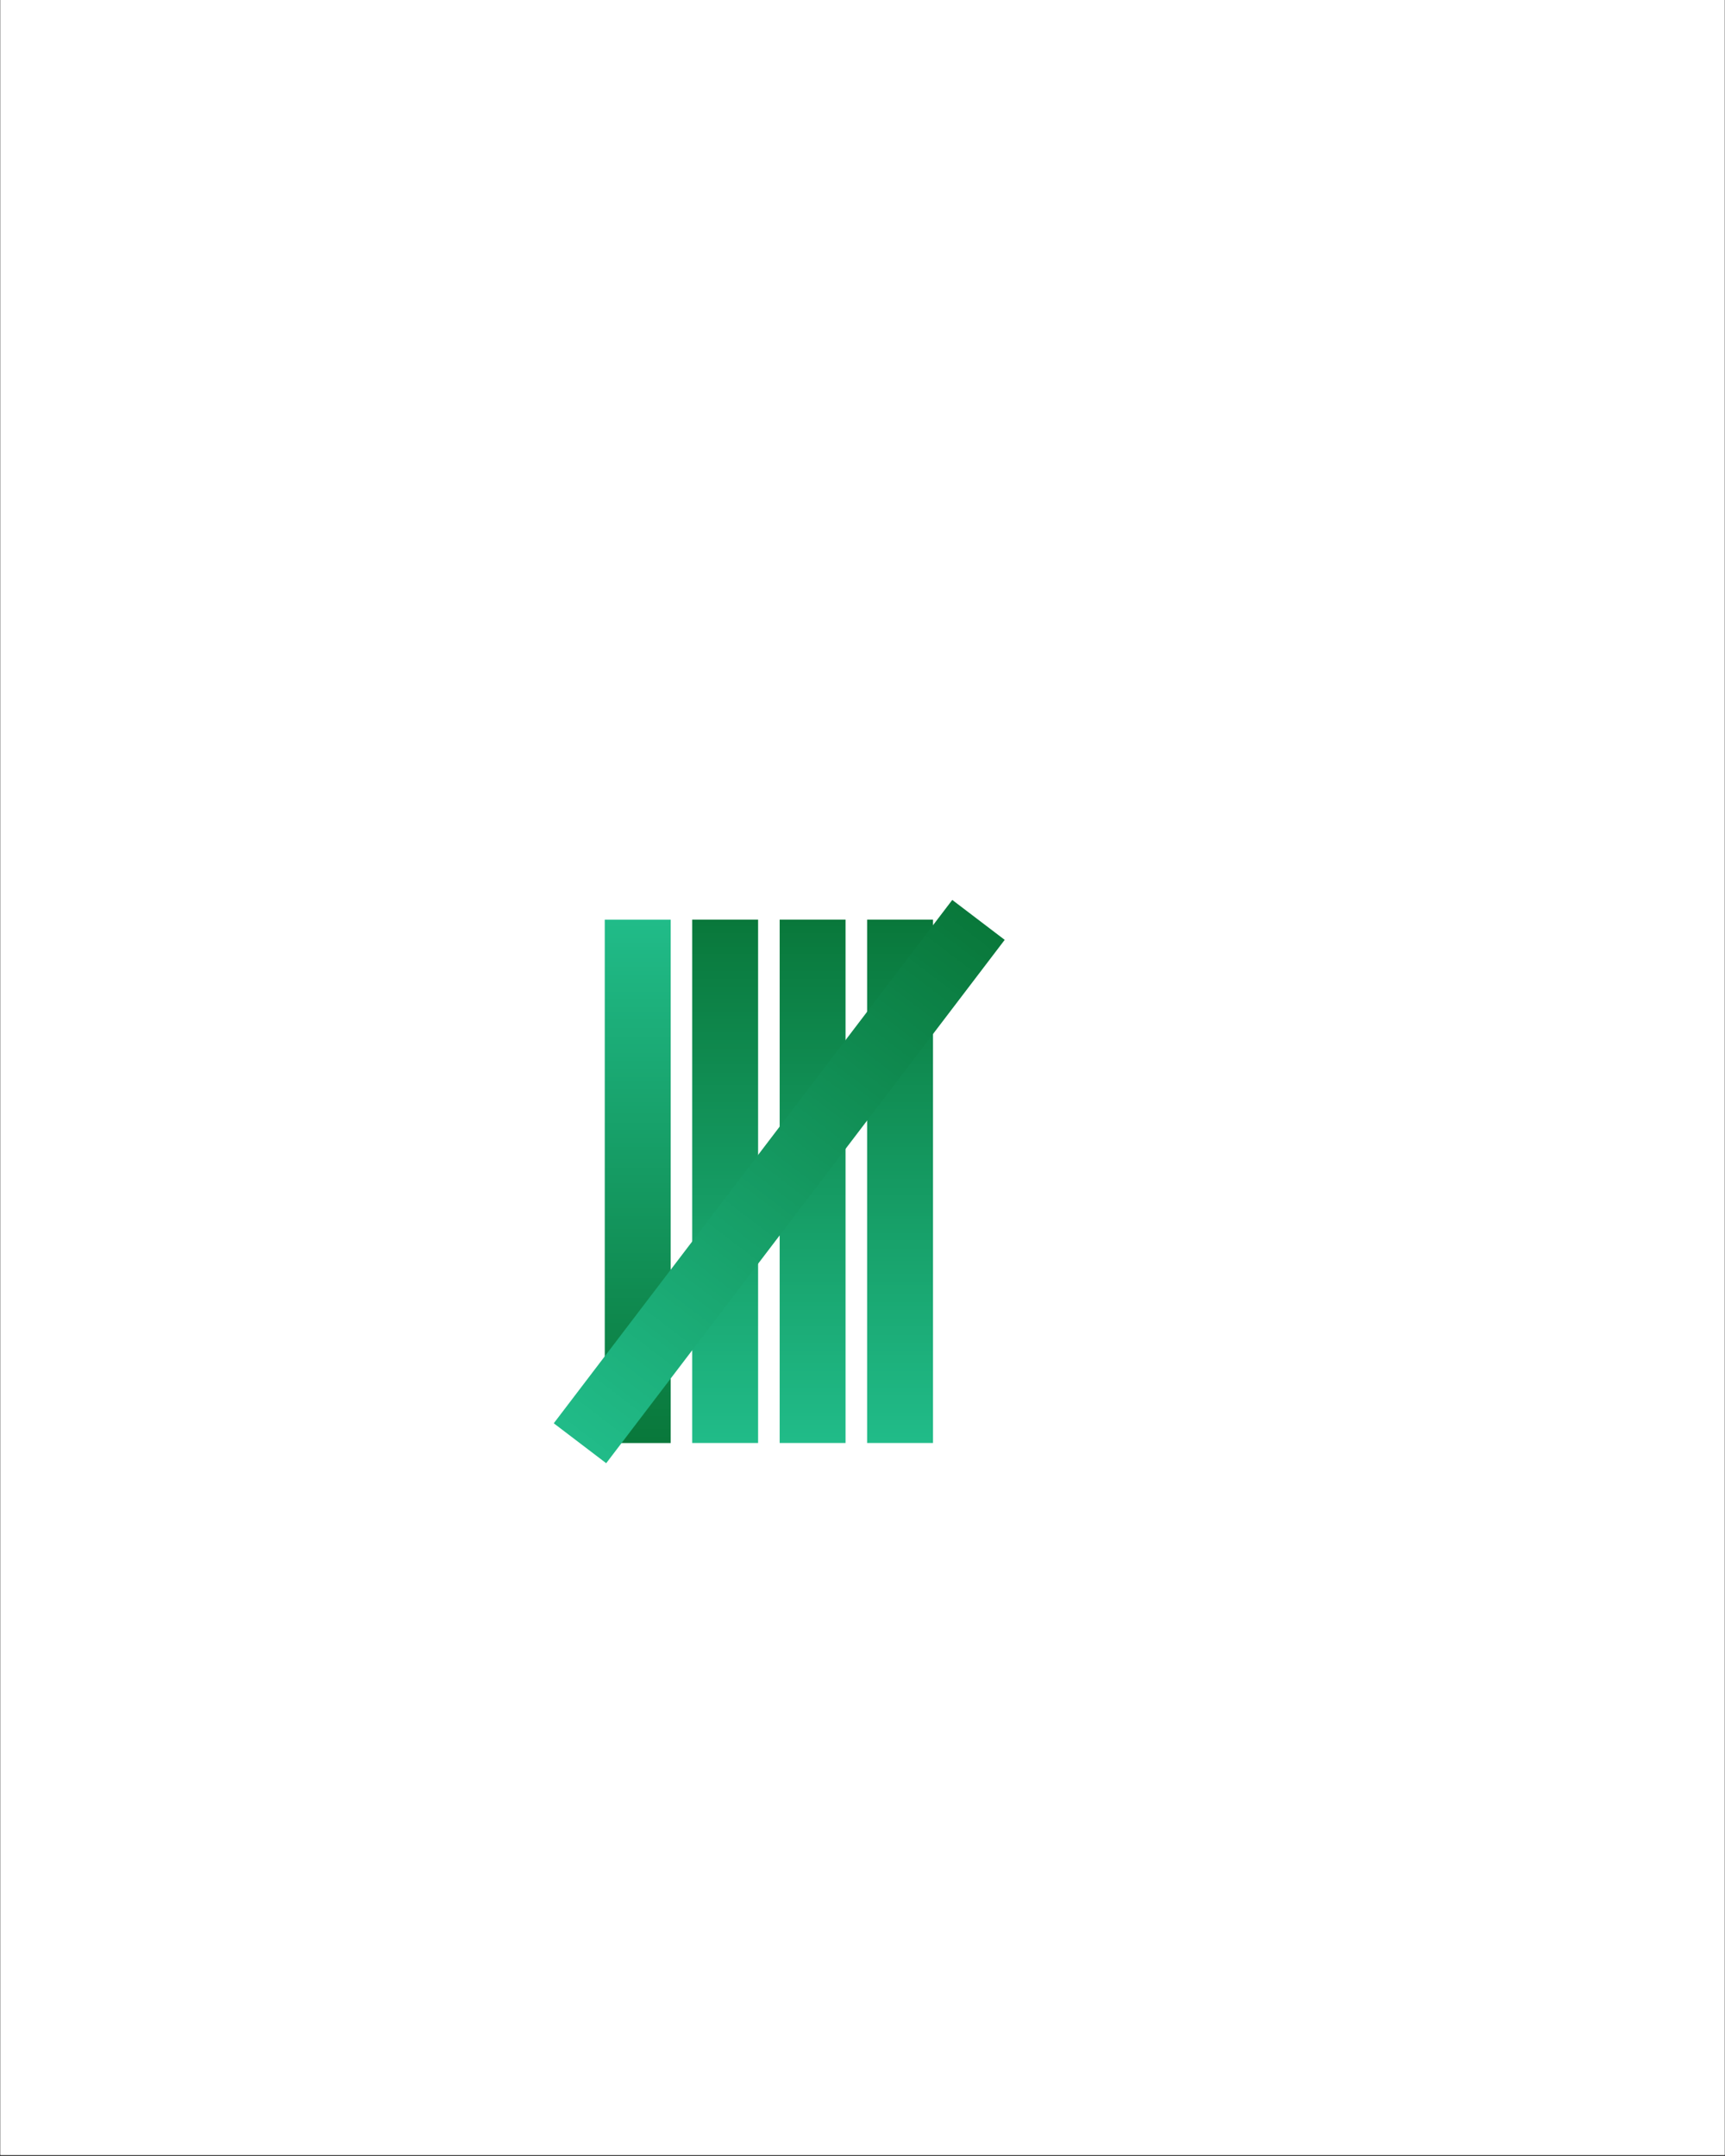 <svg xmlns="http://www.w3.org/2000/svg" xmlns:xlink="http://www.w3.org/1999/xlink" width="1080" zoomAndPan="magnify" viewBox="0 0 810 1012.5" height="1350" preserveAspectRatio="xMidYMid meet" version="1.2"><rect x="0" y="0" width="810" height="1012.5" fill="#333333" stroke="none"/><defs><clipPath id="b3d484aead"><path d="M 0.199 0 L 809.801 0 L 809.801 1012 L 0.199 1012 Z M 0.199 0"></path></clipPath><linearGradient x1="0" gradientTransform="matrix(1,0,0,1,-0,0)" y1="13" x2="206.526" gradientUnits="userSpaceOnUse" y2="13" id="f05cc339e7"><stop style="stop-color:#09783b;stop-opacity:1;" offset="0"></stop><stop style="stop-color:#09783b;stop-opacity:1;" offset="0.008"></stop><stop style="stop-color:#09793c;stop-opacity:1;" offset="0.016"></stop><stop style="stop-color:#09793c;stop-opacity:1;" offset="0.023"></stop><stop style="stop-color:#0a7a3d;stop-opacity:1;" offset="0.031"></stop><stop style="stop-color:#0a7a3e;stop-opacity:1;" offset="0.039"></stop><stop style="stop-color:#0a7b3e;stop-opacity:1;" offset="0.047"></stop><stop style="stop-color:#0a7c3f;stop-opacity:1;" offset="0.055"></stop><stop style="stop-color:#0a7c3f;stop-opacity:1;" offset="0.062"></stop><stop style="stop-color:#0b7d40;stop-opacity:1;" offset="0.07"></stop><stop style="stop-color:#0b7d41;stop-opacity:1;" offset="0.078"></stop><stop style="stop-color:#0b7e41;stop-opacity:1;" offset="0.086"></stop><stop style="stop-color:#0b7e42;stop-opacity:1;" offset="0.094"></stop><stop style="stop-color:#0b7f43;stop-opacity:1;" offset="0.102"></stop><stop style="stop-color:#0b7f43;stop-opacity:1;" offset="0.109"></stop><stop style="stop-color:#0c8044;stop-opacity:1;" offset="0.117"></stop><stop style="stop-color:#0c8044;stop-opacity:1;" offset="0.125"></stop><stop style="stop-color:#0c8145;stop-opacity:1;" offset="0.133"></stop><stop style="stop-color:#0c8146;stop-opacity:1;" offset="0.141"></stop><stop style="stop-color:#0c8246;stop-opacity:1;" offset="0.148"></stop><stop style="stop-color:#0d8247;stop-opacity:1;" offset="0.156"></stop><stop style="stop-color:#0d8347;stop-opacity:1;" offset="0.164"></stop><stop style="stop-color:#0d8348;stop-opacity:1;" offset="0.172"></stop><stop style="stop-color:#0d8449;stop-opacity:1;" offset="0.18"></stop><stop style="stop-color:#0d8549;stop-opacity:1;" offset="0.188"></stop><stop style="stop-color:#0e854a;stop-opacity:1;" offset="0.195"></stop><stop style="stop-color:#0e864a;stop-opacity:1;" offset="0.203"></stop><stop style="stop-color:#0e864b;stop-opacity:1;" offset="0.211"></stop><stop style="stop-color:#0e874c;stop-opacity:1;" offset="0.219"></stop><stop style="stop-color:#0e874c;stop-opacity:1;" offset="0.227"></stop><stop style="stop-color:#0e884d;stop-opacity:1;" offset="0.234"></stop><stop style="stop-color:#0f884d;stop-opacity:1;" offset="0.242"></stop><stop style="stop-color:#0f894e;stop-opacity:1;" offset="0.25"></stop><stop style="stop-color:#0f894f;stop-opacity:1;" offset="0.258"></stop><stop style="stop-color:#0f8a4f;stop-opacity:1;" offset="0.266"></stop><stop style="stop-color:#0f8a50;stop-opacity:1;" offset="0.273"></stop><stop style="stop-color:#108b51;stop-opacity:1;" offset="0.281"></stop><stop style="stop-color:#108b51;stop-opacity:1;" offset="0.289"></stop><stop style="stop-color:#108c52;stop-opacity:1;" offset="0.297"></stop><stop style="stop-color:#108d52;stop-opacity:1;" offset="0.305"></stop><stop style="stop-color:#108d53;stop-opacity:1;" offset="0.312"></stop><stop style="stop-color:#118e54;stop-opacity:1;" offset="0.32"></stop><stop style="stop-color:#118e54;stop-opacity:1;" offset="0.328"></stop><stop style="stop-color:#118f55;stop-opacity:1;" offset="0.336"></stop><stop style="stop-color:#118f55;stop-opacity:1;" offset="0.344"></stop><stop style="stop-color:#119056;stop-opacity:1;" offset="0.352"></stop><stop style="stop-color:#119057;stop-opacity:1;" offset="0.359"></stop><stop style="stop-color:#129157;stop-opacity:1;" offset="0.367"></stop><stop style="stop-color:#129158;stop-opacity:1;" offset="0.375"></stop><stop style="stop-color:#129258;stop-opacity:1;" offset="0.383"></stop><stop style="stop-color:#129259;stop-opacity:1;" offset="0.391"></stop><stop style="stop-color:#12935a;stop-opacity:1;" offset="0.398"></stop><stop style="stop-color:#13935a;stop-opacity:1;" offset="0.406"></stop><stop style="stop-color:#13945b;stop-opacity:1;" offset="0.414"></stop><stop style="stop-color:#13945c;stop-opacity:1;" offset="0.422"></stop><stop style="stop-color:#13955c;stop-opacity:1;" offset="0.43"></stop><stop style="stop-color:#13965d;stop-opacity:1;" offset="0.438"></stop><stop style="stop-color:#14965d;stop-opacity:1;" offset="0.445"></stop><stop style="stop-color:#14975e;stop-opacity:1;" offset="0.453"></stop><stop style="stop-color:#14975f;stop-opacity:1;" offset="0.461"></stop><stop style="stop-color:#14985f;stop-opacity:1;" offset="0.469"></stop><stop style="stop-color:#149860;stop-opacity:1;" offset="0.477"></stop><stop style="stop-color:#149960;stop-opacity:1;" offset="0.484"></stop><stop style="stop-color:#159961;stop-opacity:1;" offset="0.492"></stop><stop style="stop-color:#159a62;stop-opacity:1;" offset="0.5"></stop><stop style="stop-color:#159a62;stop-opacity:1;" offset="0.508"></stop><stop style="stop-color:#159b63;stop-opacity:1;" offset="0.516"></stop><stop style="stop-color:#159b63;stop-opacity:1;" offset="0.523"></stop><stop style="stop-color:#169c64;stop-opacity:1;" offset="0.531"></stop><stop style="stop-color:#169c65;stop-opacity:1;" offset="0.539"></stop><stop style="stop-color:#169d65;stop-opacity:1;" offset="0.547"></stop><stop style="stop-color:#169d66;stop-opacity:1;" offset="0.555"></stop><stop style="stop-color:#169e66;stop-opacity:1;" offset="0.562"></stop><stop style="stop-color:#169f67;stop-opacity:1;" offset="0.57"></stop><stop style="stop-color:#179f68;stop-opacity:1;" offset="0.578"></stop><stop style="stop-color:#17a068;stop-opacity:1;" offset="0.586"></stop><stop style="stop-color:#17a069;stop-opacity:1;" offset="0.594"></stop><stop style="stop-color:#17a16a;stop-opacity:1;" offset="0.602"></stop><stop style="stop-color:#17a16a;stop-opacity:1;" offset="0.609"></stop><stop style="stop-color:#18a26b;stop-opacity:1;" offset="0.617"></stop><stop style="stop-color:#18a26b;stop-opacity:1;" offset="0.625"></stop><stop style="stop-color:#18a36c;stop-opacity:1;" offset="0.633"></stop><stop style="stop-color:#18a36d;stop-opacity:1;" offset="0.641"></stop><stop style="stop-color:#18a46d;stop-opacity:1;" offset="0.648"></stop><stop style="stop-color:#19a46e;stop-opacity:1;" offset="0.656"></stop><stop style="stop-color:#19a56e;stop-opacity:1;" offset="0.664"></stop><stop style="stop-color:#19a56f;stop-opacity:1;" offset="0.672"></stop><stop style="stop-color:#19a670;stop-opacity:1;" offset="0.68"></stop><stop style="stop-color:#19a670;stop-opacity:1;" offset="0.688"></stop><stop style="stop-color:#19a771;stop-opacity:1;" offset="0.695"></stop><stop style="stop-color:#1aa871;stop-opacity:1;" offset="0.703"></stop><stop style="stop-color:#1aa872;stop-opacity:1;" offset="0.711"></stop><stop style="stop-color:#1aa973;stop-opacity:1;" offset="0.719"></stop><stop style="stop-color:#1aa973;stop-opacity:1;" offset="0.727"></stop><stop style="stop-color:#1aaa74;stop-opacity:1;" offset="0.734"></stop><stop style="stop-color:#1baa75;stop-opacity:1;" offset="0.742"></stop><stop style="stop-color:#1bab75;stop-opacity:1;" offset="0.75"></stop><stop style="stop-color:#1bab76;stop-opacity:1;" offset="0.758"></stop><stop style="stop-color:#1bac76;stop-opacity:1;" offset="0.766"></stop><stop style="stop-color:#1bac77;stop-opacity:1;" offset="0.773"></stop><stop style="stop-color:#1cad78;stop-opacity:1;" offset="0.781"></stop><stop style="stop-color:#1cad78;stop-opacity:1;" offset="0.789"></stop><stop style="stop-color:#1cae79;stop-opacity:1;" offset="0.797"></stop><stop style="stop-color:#1cae79;stop-opacity:1;" offset="0.805"></stop><stop style="stop-color:#1caf7a;stop-opacity:1;" offset="0.812"></stop><stop style="stop-color:#1caf7b;stop-opacity:1;" offset="0.82"></stop><stop style="stop-color:#1db07b;stop-opacity:1;" offset="0.828"></stop><stop style="stop-color:#1db17c;stop-opacity:1;" offset="0.836"></stop><stop style="stop-color:#1db17c;stop-opacity:1;" offset="0.844"></stop><stop style="stop-color:#1db27d;stop-opacity:1;" offset="0.852"></stop><stop style="stop-color:#1db27e;stop-opacity:1;" offset="0.859"></stop><stop style="stop-color:#1eb37e;stop-opacity:1;" offset="0.867"></stop><stop style="stop-color:#1eb37f;stop-opacity:1;" offset="0.875"></stop><stop style="stop-color:#1eb47f;stop-opacity:1;" offset="0.883"></stop><stop style="stop-color:#1eb480;stop-opacity:1;" offset="0.891"></stop><stop style="stop-color:#1eb581;stop-opacity:1;" offset="0.898"></stop><stop style="stop-color:#1fb581;stop-opacity:1;" offset="0.906"></stop><stop style="stop-color:#1fb682;stop-opacity:1;" offset="0.914"></stop><stop style="stop-color:#1fb683;stop-opacity:1;" offset="0.922"></stop><stop style="stop-color:#1fb783;stop-opacity:1;" offset="0.93"></stop><stop style="stop-color:#1fb784;stop-opacity:1;" offset="0.938"></stop><stop style="stop-color:#1fb884;stop-opacity:1;" offset="0.945"></stop><stop style="stop-color:#20b885;stop-opacity:1;" offset="0.953"></stop><stop style="stop-color:#20b986;stop-opacity:1;" offset="0.961"></stop><stop style="stop-color:#20ba86;stop-opacity:1;" offset="0.969"></stop><stop style="stop-color:#20ba87;stop-opacity:1;" offset="0.977"></stop><stop style="stop-color:#20bb87;stop-opacity:1;" offset="0.984"></stop><stop style="stop-color:#21bb88;stop-opacity:1;" offset="0.992"></stop><stop style="stop-color:#21bc89;stop-opacity:1;" offset="1"></stop></linearGradient><linearGradient x1="-0" gradientTransform="matrix(1,0,0,1,0,-0)" y1="13" x2="206.526" gradientUnits="userSpaceOnUse" y2="13" id="518129ec31"><stop style="stop-color:#09783b;stop-opacity:1;" offset="0"></stop><stop style="stop-color:#09783b;stop-opacity:1;" offset="0.008"></stop><stop style="stop-color:#09793c;stop-opacity:1;" offset="0.016"></stop><stop style="stop-color:#09793c;stop-opacity:1;" offset="0.023"></stop><stop style="stop-color:#0a7a3d;stop-opacity:1;" offset="0.031"></stop><stop style="stop-color:#0a7a3e;stop-opacity:1;" offset="0.039"></stop><stop style="stop-color:#0a7b3e;stop-opacity:1;" offset="0.047"></stop><stop style="stop-color:#0a7c3f;stop-opacity:1;" offset="0.055"></stop><stop style="stop-color:#0a7c3f;stop-opacity:1;" offset="0.062"></stop><stop style="stop-color:#0b7d40;stop-opacity:1;" offset="0.07"></stop><stop style="stop-color:#0b7d41;stop-opacity:1;" offset="0.078"></stop><stop style="stop-color:#0b7e41;stop-opacity:1;" offset="0.086"></stop><stop style="stop-color:#0b7e42;stop-opacity:1;" offset="0.094"></stop><stop style="stop-color:#0b7f43;stop-opacity:1;" offset="0.102"></stop><stop style="stop-color:#0b7f43;stop-opacity:1;" offset="0.109"></stop><stop style="stop-color:#0c8044;stop-opacity:1;" offset="0.117"></stop><stop style="stop-color:#0c8044;stop-opacity:1;" offset="0.125"></stop><stop style="stop-color:#0c8145;stop-opacity:1;" offset="0.133"></stop><stop style="stop-color:#0c8146;stop-opacity:1;" offset="0.141"></stop><stop style="stop-color:#0c8246;stop-opacity:1;" offset="0.148"></stop><stop style="stop-color:#0d8247;stop-opacity:1;" offset="0.156"></stop><stop style="stop-color:#0d8347;stop-opacity:1;" offset="0.164"></stop><stop style="stop-color:#0d8348;stop-opacity:1;" offset="0.172"></stop><stop style="stop-color:#0d8449;stop-opacity:1;" offset="0.18"></stop><stop style="stop-color:#0d8549;stop-opacity:1;" offset="0.188"></stop><stop style="stop-color:#0e854a;stop-opacity:1;" offset="0.195"></stop><stop style="stop-color:#0e864a;stop-opacity:1;" offset="0.203"></stop><stop style="stop-color:#0e864b;stop-opacity:1;" offset="0.211"></stop><stop style="stop-color:#0e874c;stop-opacity:1;" offset="0.219"></stop><stop style="stop-color:#0e874c;stop-opacity:1;" offset="0.227"></stop><stop style="stop-color:#0e884d;stop-opacity:1;" offset="0.234"></stop><stop style="stop-color:#0f884d;stop-opacity:1;" offset="0.242"></stop><stop style="stop-color:#0f894e;stop-opacity:1;" offset="0.25"></stop><stop style="stop-color:#0f894f;stop-opacity:1;" offset="0.258"></stop><stop style="stop-color:#0f8a4f;stop-opacity:1;" offset="0.266"></stop><stop style="stop-color:#0f8a50;stop-opacity:1;" offset="0.273"></stop><stop style="stop-color:#108b51;stop-opacity:1;" offset="0.281"></stop><stop style="stop-color:#108b51;stop-opacity:1;" offset="0.289"></stop><stop style="stop-color:#108c52;stop-opacity:1;" offset="0.297"></stop><stop style="stop-color:#108d52;stop-opacity:1;" offset="0.305"></stop><stop style="stop-color:#108d53;stop-opacity:1;" offset="0.312"></stop><stop style="stop-color:#118e54;stop-opacity:1;" offset="0.32"></stop><stop style="stop-color:#118e54;stop-opacity:1;" offset="0.328"></stop><stop style="stop-color:#118f55;stop-opacity:1;" offset="0.336"></stop><stop style="stop-color:#118f55;stop-opacity:1;" offset="0.344"></stop><stop style="stop-color:#119056;stop-opacity:1;" offset="0.352"></stop><stop style="stop-color:#119057;stop-opacity:1;" offset="0.359"></stop><stop style="stop-color:#129157;stop-opacity:1;" offset="0.367"></stop><stop style="stop-color:#129158;stop-opacity:1;" offset="0.375"></stop><stop style="stop-color:#129258;stop-opacity:1;" offset="0.383"></stop><stop style="stop-color:#129259;stop-opacity:1;" offset="0.391"></stop><stop style="stop-color:#12935a;stop-opacity:1;" offset="0.398"></stop><stop style="stop-color:#13935a;stop-opacity:1;" offset="0.406"></stop><stop style="stop-color:#13945b;stop-opacity:1;" offset="0.414"></stop><stop style="stop-color:#13945c;stop-opacity:1;" offset="0.422"></stop><stop style="stop-color:#13955c;stop-opacity:1;" offset="0.43"></stop><stop style="stop-color:#13965d;stop-opacity:1;" offset="0.438"></stop><stop style="stop-color:#14965d;stop-opacity:1;" offset="0.445"></stop><stop style="stop-color:#14975e;stop-opacity:1;" offset="0.453"></stop><stop style="stop-color:#14975f;stop-opacity:1;" offset="0.461"></stop><stop style="stop-color:#14985f;stop-opacity:1;" offset="0.469"></stop><stop style="stop-color:#149860;stop-opacity:1;" offset="0.477"></stop><stop style="stop-color:#149960;stop-opacity:1;" offset="0.484"></stop><stop style="stop-color:#159961;stop-opacity:1;" offset="0.492"></stop><stop style="stop-color:#159a62;stop-opacity:1;" offset="0.5"></stop><stop style="stop-color:#159a62;stop-opacity:1;" offset="0.508"></stop><stop style="stop-color:#159b63;stop-opacity:1;" offset="0.516"></stop><stop style="stop-color:#159b63;stop-opacity:1;" offset="0.523"></stop><stop style="stop-color:#169c64;stop-opacity:1;" offset="0.531"></stop><stop style="stop-color:#169c65;stop-opacity:1;" offset="0.539"></stop><stop style="stop-color:#169d65;stop-opacity:1;" offset="0.547"></stop><stop style="stop-color:#169d66;stop-opacity:1;" offset="0.555"></stop><stop style="stop-color:#169e66;stop-opacity:1;" offset="0.562"></stop><stop style="stop-color:#169f67;stop-opacity:1;" offset="0.57"></stop><stop style="stop-color:#179f68;stop-opacity:1;" offset="0.578"></stop><stop style="stop-color:#17a068;stop-opacity:1;" offset="0.586"></stop><stop style="stop-color:#17a069;stop-opacity:1;" offset="0.594"></stop><stop style="stop-color:#17a16a;stop-opacity:1;" offset="0.602"></stop><stop style="stop-color:#17a16a;stop-opacity:1;" offset="0.609"></stop><stop style="stop-color:#18a26b;stop-opacity:1;" offset="0.617"></stop><stop style="stop-color:#18a26b;stop-opacity:1;" offset="0.625"></stop><stop style="stop-color:#18a36c;stop-opacity:1;" offset="0.633"></stop><stop style="stop-color:#18a36d;stop-opacity:1;" offset="0.641"></stop><stop style="stop-color:#18a46d;stop-opacity:1;" offset="0.648"></stop><stop style="stop-color:#19a46e;stop-opacity:1;" offset="0.656"></stop><stop style="stop-color:#19a56e;stop-opacity:1;" offset="0.664"></stop><stop style="stop-color:#19a56f;stop-opacity:1;" offset="0.672"></stop><stop style="stop-color:#19a670;stop-opacity:1;" offset="0.68"></stop><stop style="stop-color:#19a670;stop-opacity:1;" offset="0.688"></stop><stop style="stop-color:#19a771;stop-opacity:1;" offset="0.695"></stop><stop style="stop-color:#1aa871;stop-opacity:1;" offset="0.703"></stop><stop style="stop-color:#1aa872;stop-opacity:1;" offset="0.711"></stop><stop style="stop-color:#1aa973;stop-opacity:1;" offset="0.719"></stop><stop style="stop-color:#1aa973;stop-opacity:1;" offset="0.727"></stop><stop style="stop-color:#1aaa74;stop-opacity:1;" offset="0.734"></stop><stop style="stop-color:#1baa75;stop-opacity:1;" offset="0.742"></stop><stop style="stop-color:#1bab75;stop-opacity:1;" offset="0.75"></stop><stop style="stop-color:#1bab76;stop-opacity:1;" offset="0.758"></stop><stop style="stop-color:#1bac76;stop-opacity:1;" offset="0.766"></stop><stop style="stop-color:#1bac77;stop-opacity:1;" offset="0.773"></stop><stop style="stop-color:#1cad78;stop-opacity:1;" offset="0.781"></stop><stop style="stop-color:#1cad78;stop-opacity:1;" offset="0.789"></stop><stop style="stop-color:#1cae79;stop-opacity:1;" offset="0.797"></stop><stop style="stop-color:#1cae79;stop-opacity:1;" offset="0.805"></stop><stop style="stop-color:#1caf7a;stop-opacity:1;" offset="0.812"></stop><stop style="stop-color:#1caf7b;stop-opacity:1;" offset="0.82"></stop><stop style="stop-color:#1db07b;stop-opacity:1;" offset="0.828"></stop><stop style="stop-color:#1db17c;stop-opacity:1;" offset="0.836"></stop><stop style="stop-color:#1db17c;stop-opacity:1;" offset="0.844"></stop><stop style="stop-color:#1db27d;stop-opacity:1;" offset="0.852"></stop><stop style="stop-color:#1db27e;stop-opacity:1;" offset="0.859"></stop><stop style="stop-color:#1eb37e;stop-opacity:1;" offset="0.867"></stop><stop style="stop-color:#1eb37f;stop-opacity:1;" offset="0.875"></stop><stop style="stop-color:#1eb47f;stop-opacity:1;" offset="0.883"></stop><stop style="stop-color:#1eb480;stop-opacity:1;" offset="0.891"></stop><stop style="stop-color:#1eb581;stop-opacity:1;" offset="0.898"></stop><stop style="stop-color:#1fb581;stop-opacity:1;" offset="0.906"></stop><stop style="stop-color:#1fb682;stop-opacity:1;" offset="0.914"></stop><stop style="stop-color:#1fb683;stop-opacity:1;" offset="0.922"></stop><stop style="stop-color:#1fb783;stop-opacity:1;" offset="0.93"></stop><stop style="stop-color:#1fb784;stop-opacity:1;" offset="0.938"></stop><stop style="stop-color:#1fb884;stop-opacity:1;" offset="0.945"></stop><stop style="stop-color:#20b885;stop-opacity:1;" offset="0.953"></stop><stop style="stop-color:#20b986;stop-opacity:1;" offset="0.961"></stop><stop style="stop-color:#20ba86;stop-opacity:1;" offset="0.969"></stop><stop style="stop-color:#20ba87;stop-opacity:1;" offset="0.977"></stop><stop style="stop-color:#20bb87;stop-opacity:1;" offset="0.984"></stop><stop style="stop-color:#21bb88;stop-opacity:1;" offset="0.992"></stop><stop style="stop-color:#21bc89;stop-opacity:1;" offset="1"></stop></linearGradient><linearGradient x1="-0" gradientTransform="matrix(1,0,0,1,0,0)" y1="13" x2="206.526" gradientUnits="userSpaceOnUse" y2="13" id="3d76e4bb84"><stop style="stop-color:#09783b;stop-opacity:1;" offset="0"></stop><stop style="stop-color:#09783b;stop-opacity:1;" offset="0.008"></stop><stop style="stop-color:#09793c;stop-opacity:1;" offset="0.016"></stop><stop style="stop-color:#09793c;stop-opacity:1;" offset="0.023"></stop><stop style="stop-color:#0a7a3d;stop-opacity:1;" offset="0.031"></stop><stop style="stop-color:#0a7a3e;stop-opacity:1;" offset="0.039"></stop><stop style="stop-color:#0a7b3e;stop-opacity:1;" offset="0.047"></stop><stop style="stop-color:#0a7c3f;stop-opacity:1;" offset="0.055"></stop><stop style="stop-color:#0a7c3f;stop-opacity:1;" offset="0.062"></stop><stop style="stop-color:#0b7d40;stop-opacity:1;" offset="0.07"></stop><stop style="stop-color:#0b7d41;stop-opacity:1;" offset="0.078"></stop><stop style="stop-color:#0b7e41;stop-opacity:1;" offset="0.086"></stop><stop style="stop-color:#0b7e42;stop-opacity:1;" offset="0.094"></stop><stop style="stop-color:#0b7f43;stop-opacity:1;" offset="0.102"></stop><stop style="stop-color:#0b7f43;stop-opacity:1;" offset="0.109"></stop><stop style="stop-color:#0c8044;stop-opacity:1;" offset="0.117"></stop><stop style="stop-color:#0c8044;stop-opacity:1;" offset="0.125"></stop><stop style="stop-color:#0c8145;stop-opacity:1;" offset="0.133"></stop><stop style="stop-color:#0c8146;stop-opacity:1;" offset="0.141"></stop><stop style="stop-color:#0c8246;stop-opacity:1;" offset="0.148"></stop><stop style="stop-color:#0d8247;stop-opacity:1;" offset="0.156"></stop><stop style="stop-color:#0d8347;stop-opacity:1;" offset="0.164"></stop><stop style="stop-color:#0d8348;stop-opacity:1;" offset="0.172"></stop><stop style="stop-color:#0d8449;stop-opacity:1;" offset="0.18"></stop><stop style="stop-color:#0d8549;stop-opacity:1;" offset="0.188"></stop><stop style="stop-color:#0e854a;stop-opacity:1;" offset="0.195"></stop><stop style="stop-color:#0e864a;stop-opacity:1;" offset="0.203"></stop><stop style="stop-color:#0e864b;stop-opacity:1;" offset="0.211"></stop><stop style="stop-color:#0e874c;stop-opacity:1;" offset="0.219"></stop><stop style="stop-color:#0e874c;stop-opacity:1;" offset="0.227"></stop><stop style="stop-color:#0e884d;stop-opacity:1;" offset="0.234"></stop><stop style="stop-color:#0f884d;stop-opacity:1;" offset="0.242"></stop><stop style="stop-color:#0f894e;stop-opacity:1;" offset="0.25"></stop><stop style="stop-color:#0f894f;stop-opacity:1;" offset="0.258"></stop><stop style="stop-color:#0f8a4f;stop-opacity:1;" offset="0.266"></stop><stop style="stop-color:#0f8a50;stop-opacity:1;" offset="0.273"></stop><stop style="stop-color:#108b51;stop-opacity:1;" offset="0.281"></stop><stop style="stop-color:#108b51;stop-opacity:1;" offset="0.289"></stop><stop style="stop-color:#108c52;stop-opacity:1;" offset="0.297"></stop><stop style="stop-color:#108d52;stop-opacity:1;" offset="0.305"></stop><stop style="stop-color:#108d53;stop-opacity:1;" offset="0.312"></stop><stop style="stop-color:#118e54;stop-opacity:1;" offset="0.32"></stop><stop style="stop-color:#118e54;stop-opacity:1;" offset="0.328"></stop><stop style="stop-color:#118f55;stop-opacity:1;" offset="0.336"></stop><stop style="stop-color:#118f55;stop-opacity:1;" offset="0.344"></stop><stop style="stop-color:#119056;stop-opacity:1;" offset="0.352"></stop><stop style="stop-color:#119057;stop-opacity:1;" offset="0.359"></stop><stop style="stop-color:#129157;stop-opacity:1;" offset="0.367"></stop><stop style="stop-color:#129158;stop-opacity:1;" offset="0.375"></stop><stop style="stop-color:#129258;stop-opacity:1;" offset="0.383"></stop><stop style="stop-color:#129259;stop-opacity:1;" offset="0.391"></stop><stop style="stop-color:#12935a;stop-opacity:1;" offset="0.398"></stop><stop style="stop-color:#13935a;stop-opacity:1;" offset="0.406"></stop><stop style="stop-color:#13945b;stop-opacity:1;" offset="0.414"></stop><stop style="stop-color:#13945c;stop-opacity:1;" offset="0.422"></stop><stop style="stop-color:#13955c;stop-opacity:1;" offset="0.43"></stop><stop style="stop-color:#13965d;stop-opacity:1;" offset="0.438"></stop><stop style="stop-color:#14965d;stop-opacity:1;" offset="0.445"></stop><stop style="stop-color:#14975e;stop-opacity:1;" offset="0.453"></stop><stop style="stop-color:#14975f;stop-opacity:1;" offset="0.461"></stop><stop style="stop-color:#14985f;stop-opacity:1;" offset="0.469"></stop><stop style="stop-color:#149860;stop-opacity:1;" offset="0.477"></stop><stop style="stop-color:#149960;stop-opacity:1;" offset="0.484"></stop><stop style="stop-color:#159961;stop-opacity:1;" offset="0.492"></stop><stop style="stop-color:#159a62;stop-opacity:1;" offset="0.5"></stop><stop style="stop-color:#159a62;stop-opacity:1;" offset="0.508"></stop><stop style="stop-color:#159b63;stop-opacity:1;" offset="0.516"></stop><stop style="stop-color:#159b63;stop-opacity:1;" offset="0.523"></stop><stop style="stop-color:#169c64;stop-opacity:1;" offset="0.531"></stop><stop style="stop-color:#169c65;stop-opacity:1;" offset="0.539"></stop><stop style="stop-color:#169d65;stop-opacity:1;" offset="0.547"></stop><stop style="stop-color:#169d66;stop-opacity:1;" offset="0.555"></stop><stop style="stop-color:#169e66;stop-opacity:1;" offset="0.562"></stop><stop style="stop-color:#169f67;stop-opacity:1;" offset="0.57"></stop><stop style="stop-color:#179f68;stop-opacity:1;" offset="0.578"></stop><stop style="stop-color:#17a068;stop-opacity:1;" offset="0.586"></stop><stop style="stop-color:#17a069;stop-opacity:1;" offset="0.594"></stop><stop style="stop-color:#17a16a;stop-opacity:1;" offset="0.602"></stop><stop style="stop-color:#17a16a;stop-opacity:1;" offset="0.609"></stop><stop style="stop-color:#18a26b;stop-opacity:1;" offset="0.617"></stop><stop style="stop-color:#18a26b;stop-opacity:1;" offset="0.625"></stop><stop style="stop-color:#18a36c;stop-opacity:1;" offset="0.633"></stop><stop style="stop-color:#18a36d;stop-opacity:1;" offset="0.641"></stop><stop style="stop-color:#18a46d;stop-opacity:1;" offset="0.648"></stop><stop style="stop-color:#19a46e;stop-opacity:1;" offset="0.656"></stop><stop style="stop-color:#19a56e;stop-opacity:1;" offset="0.664"></stop><stop style="stop-color:#19a56f;stop-opacity:1;" offset="0.672"></stop><stop style="stop-color:#19a670;stop-opacity:1;" offset="0.68"></stop><stop style="stop-color:#19a670;stop-opacity:1;" offset="0.688"></stop><stop style="stop-color:#19a771;stop-opacity:1;" offset="0.695"></stop><stop style="stop-color:#1aa871;stop-opacity:1;" offset="0.703"></stop><stop style="stop-color:#1aa872;stop-opacity:1;" offset="0.711"></stop><stop style="stop-color:#1aa973;stop-opacity:1;" offset="0.719"></stop><stop style="stop-color:#1aa973;stop-opacity:1;" offset="0.727"></stop><stop style="stop-color:#1aaa74;stop-opacity:1;" offset="0.734"></stop><stop style="stop-color:#1baa75;stop-opacity:1;" offset="0.742"></stop><stop style="stop-color:#1bab75;stop-opacity:1;" offset="0.75"></stop><stop style="stop-color:#1bab76;stop-opacity:1;" offset="0.758"></stop><stop style="stop-color:#1bac76;stop-opacity:1;" offset="0.766"></stop><stop style="stop-color:#1bac77;stop-opacity:1;" offset="0.773"></stop><stop style="stop-color:#1cad78;stop-opacity:1;" offset="0.781"></stop><stop style="stop-color:#1cad78;stop-opacity:1;" offset="0.789"></stop><stop style="stop-color:#1cae79;stop-opacity:1;" offset="0.797"></stop><stop style="stop-color:#1cae79;stop-opacity:1;" offset="0.805"></stop><stop style="stop-color:#1caf7a;stop-opacity:1;" offset="0.812"></stop><stop style="stop-color:#1caf7b;stop-opacity:1;" offset="0.82"></stop><stop style="stop-color:#1db07b;stop-opacity:1;" offset="0.828"></stop><stop style="stop-color:#1db17c;stop-opacity:1;" offset="0.836"></stop><stop style="stop-color:#1db17c;stop-opacity:1;" offset="0.844"></stop><stop style="stop-color:#1db27d;stop-opacity:1;" offset="0.852"></stop><stop style="stop-color:#1db27e;stop-opacity:1;" offset="0.859"></stop><stop style="stop-color:#1eb37e;stop-opacity:1;" offset="0.867"></stop><stop style="stop-color:#1eb37f;stop-opacity:1;" offset="0.875"></stop><stop style="stop-color:#1eb47f;stop-opacity:1;" offset="0.883"></stop><stop style="stop-color:#1eb480;stop-opacity:1;" offset="0.891"></stop><stop style="stop-color:#1eb581;stop-opacity:1;" offset="0.898"></stop><stop style="stop-color:#1fb581;stop-opacity:1;" offset="0.906"></stop><stop style="stop-color:#1fb682;stop-opacity:1;" offset="0.914"></stop><stop style="stop-color:#1fb683;stop-opacity:1;" offset="0.922"></stop><stop style="stop-color:#1fb783;stop-opacity:1;" offset="0.93"></stop><stop style="stop-color:#1fb784;stop-opacity:1;" offset="0.938"></stop><stop style="stop-color:#1fb884;stop-opacity:1;" offset="0.945"></stop><stop style="stop-color:#20b885;stop-opacity:1;" offset="0.953"></stop><stop style="stop-color:#20b986;stop-opacity:1;" offset="0.961"></stop><stop style="stop-color:#20ba86;stop-opacity:1;" offset="0.969"></stop><stop style="stop-color:#20ba87;stop-opacity:1;" offset="0.977"></stop><stop style="stop-color:#20bb87;stop-opacity:1;" offset="0.984"></stop><stop style="stop-color:#21bb88;stop-opacity:1;" offset="0.992"></stop><stop style="stop-color:#21bc89;stop-opacity:1;" offset="1"></stop></linearGradient><linearGradient x1="-0" gradientTransform="matrix(1,0,0,1,0,-0)" y1="13" x2="206.526" gradientUnits="userSpaceOnUse" y2="13" id="ea6d153d5b"><stop style="stop-color:#09783b;stop-opacity:1;" offset="0"></stop><stop style="stop-color:#09783b;stop-opacity:1;" offset="0.008"></stop><stop style="stop-color:#09793c;stop-opacity:1;" offset="0.016"></stop><stop style="stop-color:#09793c;stop-opacity:1;" offset="0.023"></stop><stop style="stop-color:#0a7a3d;stop-opacity:1;" offset="0.031"></stop><stop style="stop-color:#0a7a3e;stop-opacity:1;" offset="0.039"></stop><stop style="stop-color:#0a7b3e;stop-opacity:1;" offset="0.047"></stop><stop style="stop-color:#0a7c3f;stop-opacity:1;" offset="0.055"></stop><stop style="stop-color:#0a7c3f;stop-opacity:1;" offset="0.062"></stop><stop style="stop-color:#0b7d40;stop-opacity:1;" offset="0.07"></stop><stop style="stop-color:#0b7d41;stop-opacity:1;" offset="0.078"></stop><stop style="stop-color:#0b7e41;stop-opacity:1;" offset="0.086"></stop><stop style="stop-color:#0b7e42;stop-opacity:1;" offset="0.094"></stop><stop style="stop-color:#0b7f43;stop-opacity:1;" offset="0.102"></stop><stop style="stop-color:#0b7f43;stop-opacity:1;" offset="0.109"></stop><stop style="stop-color:#0c8044;stop-opacity:1;" offset="0.117"></stop><stop style="stop-color:#0c8044;stop-opacity:1;" offset="0.125"></stop><stop style="stop-color:#0c8145;stop-opacity:1;" offset="0.133"></stop><stop style="stop-color:#0c8146;stop-opacity:1;" offset="0.141"></stop><stop style="stop-color:#0c8246;stop-opacity:1;" offset="0.148"></stop><stop style="stop-color:#0d8247;stop-opacity:1;" offset="0.156"></stop><stop style="stop-color:#0d8347;stop-opacity:1;" offset="0.164"></stop><stop style="stop-color:#0d8348;stop-opacity:1;" offset="0.172"></stop><stop style="stop-color:#0d8449;stop-opacity:1;" offset="0.18"></stop><stop style="stop-color:#0d8549;stop-opacity:1;" offset="0.188"></stop><stop style="stop-color:#0e854a;stop-opacity:1;" offset="0.195"></stop><stop style="stop-color:#0e864a;stop-opacity:1;" offset="0.203"></stop><stop style="stop-color:#0e864b;stop-opacity:1;" offset="0.211"></stop><stop style="stop-color:#0e874c;stop-opacity:1;" offset="0.219"></stop><stop style="stop-color:#0e874c;stop-opacity:1;" offset="0.227"></stop><stop style="stop-color:#0e884d;stop-opacity:1;" offset="0.234"></stop><stop style="stop-color:#0f884d;stop-opacity:1;" offset="0.242"></stop><stop style="stop-color:#0f894e;stop-opacity:1;" offset="0.25"></stop><stop style="stop-color:#0f894f;stop-opacity:1;" offset="0.258"></stop><stop style="stop-color:#0f8a4f;stop-opacity:1;" offset="0.266"></stop><stop style="stop-color:#0f8a50;stop-opacity:1;" offset="0.273"></stop><stop style="stop-color:#108b51;stop-opacity:1;" offset="0.281"></stop><stop style="stop-color:#108b51;stop-opacity:1;" offset="0.289"></stop><stop style="stop-color:#108c52;stop-opacity:1;" offset="0.297"></stop><stop style="stop-color:#108d52;stop-opacity:1;" offset="0.305"></stop><stop style="stop-color:#108d53;stop-opacity:1;" offset="0.312"></stop><stop style="stop-color:#118e54;stop-opacity:1;" offset="0.32"></stop><stop style="stop-color:#118e54;stop-opacity:1;" offset="0.328"></stop><stop style="stop-color:#118f55;stop-opacity:1;" offset="0.336"></stop><stop style="stop-color:#118f55;stop-opacity:1;" offset="0.344"></stop><stop style="stop-color:#119056;stop-opacity:1;" offset="0.352"></stop><stop style="stop-color:#119057;stop-opacity:1;" offset="0.359"></stop><stop style="stop-color:#129157;stop-opacity:1;" offset="0.367"></stop><stop style="stop-color:#129158;stop-opacity:1;" offset="0.375"></stop><stop style="stop-color:#129258;stop-opacity:1;" offset="0.383"></stop><stop style="stop-color:#129259;stop-opacity:1;" offset="0.391"></stop><stop style="stop-color:#12935a;stop-opacity:1;" offset="0.398"></stop><stop style="stop-color:#13935a;stop-opacity:1;" offset="0.406"></stop><stop style="stop-color:#13945b;stop-opacity:1;" offset="0.414"></stop><stop style="stop-color:#13945c;stop-opacity:1;" offset="0.422"></stop><stop style="stop-color:#13955c;stop-opacity:1;" offset="0.43"></stop><stop style="stop-color:#13965d;stop-opacity:1;" offset="0.438"></stop><stop style="stop-color:#14965d;stop-opacity:1;" offset="0.445"></stop><stop style="stop-color:#14975e;stop-opacity:1;" offset="0.453"></stop><stop style="stop-color:#14975f;stop-opacity:1;" offset="0.461"></stop><stop style="stop-color:#14985f;stop-opacity:1;" offset="0.469"></stop><stop style="stop-color:#149860;stop-opacity:1;" offset="0.477"></stop><stop style="stop-color:#149960;stop-opacity:1;" offset="0.484"></stop><stop style="stop-color:#159961;stop-opacity:1;" offset="0.492"></stop><stop style="stop-color:#159a62;stop-opacity:1;" offset="0.5"></stop><stop style="stop-color:#159a62;stop-opacity:1;" offset="0.508"></stop><stop style="stop-color:#159b63;stop-opacity:1;" offset="0.516"></stop><stop style="stop-color:#159b63;stop-opacity:1;" offset="0.523"></stop><stop style="stop-color:#169c64;stop-opacity:1;" offset="0.531"></stop><stop style="stop-color:#169c65;stop-opacity:1;" offset="0.539"></stop><stop style="stop-color:#169d65;stop-opacity:1;" offset="0.547"></stop><stop style="stop-color:#169d66;stop-opacity:1;" offset="0.555"></stop><stop style="stop-color:#169e66;stop-opacity:1;" offset="0.562"></stop><stop style="stop-color:#169f67;stop-opacity:1;" offset="0.57"></stop><stop style="stop-color:#179f68;stop-opacity:1;" offset="0.578"></stop><stop style="stop-color:#17a068;stop-opacity:1;" offset="0.586"></stop><stop style="stop-color:#17a069;stop-opacity:1;" offset="0.594"></stop><stop style="stop-color:#17a16a;stop-opacity:1;" offset="0.602"></stop><stop style="stop-color:#17a16a;stop-opacity:1;" offset="0.609"></stop><stop style="stop-color:#18a26b;stop-opacity:1;" offset="0.617"></stop><stop style="stop-color:#18a26b;stop-opacity:1;" offset="0.625"></stop><stop style="stop-color:#18a36c;stop-opacity:1;" offset="0.633"></stop><stop style="stop-color:#18a36d;stop-opacity:1;" offset="0.641"></stop><stop style="stop-color:#18a46d;stop-opacity:1;" offset="0.648"></stop><stop style="stop-color:#19a46e;stop-opacity:1;" offset="0.656"></stop><stop style="stop-color:#19a56e;stop-opacity:1;" offset="0.664"></stop><stop style="stop-color:#19a56f;stop-opacity:1;" offset="0.672"></stop><stop style="stop-color:#19a670;stop-opacity:1;" offset="0.68"></stop><stop style="stop-color:#19a670;stop-opacity:1;" offset="0.688"></stop><stop style="stop-color:#19a771;stop-opacity:1;" offset="0.695"></stop><stop style="stop-color:#1aa871;stop-opacity:1;" offset="0.703"></stop><stop style="stop-color:#1aa872;stop-opacity:1;" offset="0.711"></stop><stop style="stop-color:#1aa973;stop-opacity:1;" offset="0.719"></stop><stop style="stop-color:#1aa973;stop-opacity:1;" offset="0.727"></stop><stop style="stop-color:#1aaa74;stop-opacity:1;" offset="0.734"></stop><stop style="stop-color:#1baa75;stop-opacity:1;" offset="0.742"></stop><stop style="stop-color:#1bab75;stop-opacity:1;" offset="0.75"></stop><stop style="stop-color:#1bab76;stop-opacity:1;" offset="0.758"></stop><stop style="stop-color:#1bac76;stop-opacity:1;" offset="0.766"></stop><stop style="stop-color:#1bac77;stop-opacity:1;" offset="0.773"></stop><stop style="stop-color:#1cad78;stop-opacity:1;" offset="0.781"></stop><stop style="stop-color:#1cad78;stop-opacity:1;" offset="0.789"></stop><stop style="stop-color:#1cae79;stop-opacity:1;" offset="0.797"></stop><stop style="stop-color:#1cae79;stop-opacity:1;" offset="0.805"></stop><stop style="stop-color:#1caf7a;stop-opacity:1;" offset="0.812"></stop><stop style="stop-color:#1caf7b;stop-opacity:1;" offset="0.82"></stop><stop style="stop-color:#1db07b;stop-opacity:1;" offset="0.828"></stop><stop style="stop-color:#1db17c;stop-opacity:1;" offset="0.836"></stop><stop style="stop-color:#1db17c;stop-opacity:1;" offset="0.844"></stop><stop style="stop-color:#1db27d;stop-opacity:1;" offset="0.852"></stop><stop style="stop-color:#1db27e;stop-opacity:1;" offset="0.859"></stop><stop style="stop-color:#1eb37e;stop-opacity:1;" offset="0.867"></stop><stop style="stop-color:#1eb37f;stop-opacity:1;" offset="0.875"></stop><stop style="stop-color:#1eb47f;stop-opacity:1;" offset="0.883"></stop><stop style="stop-color:#1eb480;stop-opacity:1;" offset="0.891"></stop><stop style="stop-color:#1eb581;stop-opacity:1;" offset="0.898"></stop><stop style="stop-color:#1fb581;stop-opacity:1;" offset="0.906"></stop><stop style="stop-color:#1fb682;stop-opacity:1;" offset="0.914"></stop><stop style="stop-color:#1fb683;stop-opacity:1;" offset="0.922"></stop><stop style="stop-color:#1fb783;stop-opacity:1;" offset="0.93"></stop><stop style="stop-color:#1fb784;stop-opacity:1;" offset="0.938"></stop><stop style="stop-color:#1fb884;stop-opacity:1;" offset="0.945"></stop><stop style="stop-color:#20b885;stop-opacity:1;" offset="0.953"></stop><stop style="stop-color:#20b986;stop-opacity:1;" offset="0.961"></stop><stop style="stop-color:#20ba86;stop-opacity:1;" offset="0.969"></stop><stop style="stop-color:#20ba87;stop-opacity:1;" offset="0.977"></stop><stop style="stop-color:#20bb87;stop-opacity:1;" offset="0.984"></stop><stop style="stop-color:#21bb88;stop-opacity:1;" offset="0.992"></stop><stop style="stop-color:#21bc89;stop-opacity:1;" offset="1"></stop></linearGradient><linearGradient x1="-12.534" gradientTransform="matrix(1,-0,0,1,0,-0)" y1="13" x2="272.064" gradientUnits="userSpaceOnUse" y2="13" id="f7bf8cf097"><stop style="stop-color:#09783b;stop-opacity:1;" offset="0"></stop><stop style="stop-color:#09783b;stop-opacity:1;" offset="0.031"></stop><stop style="stop-color:#09783b;stop-opacity:1;" offset="0.047"></stop><stop style="stop-color:#09793b;stop-opacity:1;" offset="0.055"></stop><stop style="stop-color:#09793c;stop-opacity:1;" offset="0.062"></stop><stop style="stop-color:#0a7a3d;stop-opacity:1;" offset="0.07"></stop><stop style="stop-color:#0a7a3d;stop-opacity:1;" offset="0.078"></stop><stop style="stop-color:#0a7b3e;stop-opacity:1;" offset="0.086"></stop><stop style="stop-color:#0a7c3f;stop-opacity:1;" offset="0.094"></stop><stop style="stop-color:#0a7c3f;stop-opacity:1;" offset="0.102"></stop><stop style="stop-color:#0b7d40;stop-opacity:1;" offset="0.109"></stop><stop style="stop-color:#0b7d41;stop-opacity:1;" offset="0.117"></stop><stop style="stop-color:#0b7e41;stop-opacity:1;" offset="0.125"></stop><stop style="stop-color:#0b7e42;stop-opacity:1;" offset="0.133"></stop><stop style="stop-color:#0b7f43;stop-opacity:1;" offset="0.141"></stop><stop style="stop-color:#0c8044;stop-opacity:1;" offset="0.148"></stop><stop style="stop-color:#0c8044;stop-opacity:1;" offset="0.156"></stop><stop style="stop-color:#0c8145;stop-opacity:1;" offset="0.164"></stop><stop style="stop-color:#0c8146;stop-opacity:1;" offset="0.172"></stop><stop style="stop-color:#0c8246;stop-opacity:1;" offset="0.18"></stop><stop style="stop-color:#0d8247;stop-opacity:1;" offset="0.188"></stop><stop style="stop-color:#0d8348;stop-opacity:1;" offset="0.195"></stop><stop style="stop-color:#0d8448;stop-opacity:1;" offset="0.203"></stop><stop style="stop-color:#0d8449;stop-opacity:1;" offset="0.211"></stop><stop style="stop-color:#0d854a;stop-opacity:1;" offset="0.219"></stop><stop style="stop-color:#0e854a;stop-opacity:1;" offset="0.227"></stop><stop style="stop-color:#0e864b;stop-opacity:1;" offset="0.234"></stop><stop style="stop-color:#0e874c;stop-opacity:1;" offset="0.242"></stop><stop style="stop-color:#0e874c;stop-opacity:1;" offset="0.25"></stop><stop style="stop-color:#0e884d;stop-opacity:1;" offset="0.258"></stop><stop style="stop-color:#0f884e;stop-opacity:1;" offset="0.266"></stop><stop style="stop-color:#0f894e;stop-opacity:1;" offset="0.273"></stop><stop style="stop-color:#0f894f;stop-opacity:1;" offset="0.281"></stop><stop style="stop-color:#0f8a50;stop-opacity:1;" offset="0.289"></stop><stop style="stop-color:#0f8b50;stop-opacity:1;" offset="0.297"></stop><stop style="stop-color:#108b51;stop-opacity:1;" offset="0.305"></stop><stop style="stop-color:#108c52;stop-opacity:1;" offset="0.312"></stop><stop style="stop-color:#108c52;stop-opacity:1;" offset="0.32"></stop><stop style="stop-color:#108d53;stop-opacity:1;" offset="0.328"></stop><stop style="stop-color:#108e54;stop-opacity:1;" offset="0.336"></stop><stop style="stop-color:#118e54;stop-opacity:1;" offset="0.344"></stop><stop style="stop-color:#118f55;stop-opacity:1;" offset="0.352"></stop><stop style="stop-color:#118f56;stop-opacity:1;" offset="0.359"></stop><stop style="stop-color:#119056;stop-opacity:1;" offset="0.367"></stop><stop style="stop-color:#129057;stop-opacity:1;" offset="0.375"></stop><stop style="stop-color:#129158;stop-opacity:1;" offset="0.383"></stop><stop style="stop-color:#129258;stop-opacity:1;" offset="0.391"></stop><stop style="stop-color:#129259;stop-opacity:1;" offset="0.398"></stop><stop style="stop-color:#12935a;stop-opacity:1;" offset="0.406"></stop><stop style="stop-color:#13935a;stop-opacity:1;" offset="0.414"></stop><stop style="stop-color:#13945b;stop-opacity:1;" offset="0.422"></stop><stop style="stop-color:#13945c;stop-opacity:1;" offset="0.43"></stop><stop style="stop-color:#13955c;stop-opacity:1;" offset="0.438"></stop><stop style="stop-color:#13965d;stop-opacity:1;" offset="0.445"></stop><stop style="stop-color:#14965e;stop-opacity:1;" offset="0.453"></stop><stop style="stop-color:#14975e;stop-opacity:1;" offset="0.461"></stop><stop style="stop-color:#14975f;stop-opacity:1;" offset="0.469"></stop><stop style="stop-color:#149860;stop-opacity:1;" offset="0.477"></stop><stop style="stop-color:#149960;stop-opacity:1;" offset="0.484"></stop><stop style="stop-color:#159961;stop-opacity:1;" offset="0.492"></stop><stop style="stop-color:#159a62;stop-opacity:1;" offset="0.5"></stop><stop style="stop-color:#159a62;stop-opacity:1;" offset="0.508"></stop><stop style="stop-color:#159b63;stop-opacity:1;" offset="0.516"></stop><stop style="stop-color:#159b64;stop-opacity:1;" offset="0.523"></stop><stop style="stop-color:#169c64;stop-opacity:1;" offset="0.531"></stop><stop style="stop-color:#169d65;stop-opacity:1;" offset="0.539"></stop><stop style="stop-color:#169d66;stop-opacity:1;" offset="0.547"></stop><stop style="stop-color:#169e66;stop-opacity:1;" offset="0.555"></stop><stop style="stop-color:#169e67;stop-opacity:1;" offset="0.562"></stop><stop style="stop-color:#179f68;stop-opacity:1;" offset="0.57"></stop><stop style="stop-color:#17a068;stop-opacity:1;" offset="0.578"></stop><stop style="stop-color:#17a069;stop-opacity:1;" offset="0.586"></stop><stop style="stop-color:#17a16a;stop-opacity:1;" offset="0.594"></stop><stop style="stop-color:#17a16a;stop-opacity:1;" offset="0.602"></stop><stop style="stop-color:#18a26b;stop-opacity:1;" offset="0.609"></stop><stop style="stop-color:#18a26c;stop-opacity:1;" offset="0.617"></stop><stop style="stop-color:#18a36c;stop-opacity:1;" offset="0.625"></stop><stop style="stop-color:#18a46d;stop-opacity:1;" offset="0.633"></stop><stop style="stop-color:#19a46e;stop-opacity:1;" offset="0.641"></stop><stop style="stop-color:#19a56e;stop-opacity:1;" offset="0.648"></stop><stop style="stop-color:#19a56f;stop-opacity:1;" offset="0.656"></stop><stop style="stop-color:#19a670;stop-opacity:1;" offset="0.664"></stop><stop style="stop-color:#19a770;stop-opacity:1;" offset="0.672"></stop><stop style="stop-color:#1aa771;stop-opacity:1;" offset="0.68"></stop><stop style="stop-color:#1aa872;stop-opacity:1;" offset="0.688"></stop><stop style="stop-color:#1aa872;stop-opacity:1;" offset="0.695"></stop><stop style="stop-color:#1aa973;stop-opacity:1;" offset="0.703"></stop><stop style="stop-color:#1aa974;stop-opacity:1;" offset="0.711"></stop><stop style="stop-color:#1baa74;stop-opacity:1;" offset="0.719"></stop><stop style="stop-color:#1bab75;stop-opacity:1;" offset="0.727"></stop><stop style="stop-color:#1bab76;stop-opacity:1;" offset="0.734"></stop><stop style="stop-color:#1bac76;stop-opacity:1;" offset="0.742"></stop><stop style="stop-color:#1bac77;stop-opacity:1;" offset="0.75"></stop><stop style="stop-color:#1cad78;stop-opacity:1;" offset="0.758"></stop><stop style="stop-color:#1cad78;stop-opacity:1;" offset="0.766"></stop><stop style="stop-color:#1cae79;stop-opacity:1;" offset="0.773"></stop><stop style="stop-color:#1caf7a;stop-opacity:1;" offset="0.781"></stop><stop style="stop-color:#1caf7a;stop-opacity:1;" offset="0.789"></stop><stop style="stop-color:#1db07b;stop-opacity:1;" offset="0.797"></stop><stop style="stop-color:#1db07c;stop-opacity:1;" offset="0.805"></stop><stop style="stop-color:#1db17c;stop-opacity:1;" offset="0.812"></stop><stop style="stop-color:#1db27d;stop-opacity:1;" offset="0.82"></stop><stop style="stop-color:#1db27e;stop-opacity:1;" offset="0.828"></stop><stop style="stop-color:#1eb37e;stop-opacity:1;" offset="0.836"></stop><stop style="stop-color:#1eb37f;stop-opacity:1;" offset="0.844"></stop><stop style="stop-color:#1eb480;stop-opacity:1;" offset="0.852"></stop><stop style="stop-color:#1eb480;stop-opacity:1;" offset="0.859"></stop><stop style="stop-color:#1eb581;stop-opacity:1;" offset="0.867"></stop><stop style="stop-color:#1fb682;stop-opacity:1;" offset="0.875"></stop><stop style="stop-color:#1fb682;stop-opacity:1;" offset="0.883"></stop><stop style="stop-color:#1fb783;stop-opacity:1;" offset="0.891"></stop><stop style="stop-color:#1fb784;stop-opacity:1;" offset="0.898"></stop><stop style="stop-color:#1fb884;stop-opacity:1;" offset="0.906"></stop><stop style="stop-color:#20b985;stop-opacity:1;" offset="0.914"></stop><stop style="stop-color:#20b986;stop-opacity:1;" offset="0.922"></stop><stop style="stop-color:#20ba86;stop-opacity:1;" offset="0.93"></stop><stop style="stop-color:#20ba87;stop-opacity:1;" offset="0.938"></stop><stop style="stop-color:#21bb88;stop-opacity:1;" offset="0.945"></stop><stop style="stop-color:#21bb88;stop-opacity:1;" offset="0.953"></stop><stop style="stop-color:#21bc89;stop-opacity:1;" offset="0.969"></stop><stop style="stop-color:#21bc89;stop-opacity:1;" offset="1"></stop></linearGradient></defs><g id="0ae592e1ac"><g clip-rule="nonzero" clip-path="url(#b3d484aead)"><path style="stroke:none;fill-rule:nonzero;fill:#ffffff;fill-opacity:1;" d="M 0.199 0 L 809.801 0 L 809.801 1012 L 0.199 1012 Z M 0.199 0"></path><path style="stroke:none;fill-rule:nonzero;fill:#ffffff;fill-opacity:1;" d="M 0.199 0 L 809.801 0 L 809.801 1012 L 0.199 1012 Z M 0.199 0"></path></g><path style="fill:none;stroke-width:26;stroke-linecap:butt;stroke-linejoin:miter;stroke:url(#f05cc339e7);stroke-miterlimit:4;" d="M 0.001 13.001 L 206.527 13.001" transform="matrix(0,-1.19,1.19,0,283.972,677.673)"></path><path style="fill:none;stroke-width:26;stroke-linecap:butt;stroke-linejoin:miter;stroke:url(#518129ec31);stroke-miterlimit:4;" d="M 0.001 13 L 206.525 13" transform="matrix(0,1.19,-1.19,0,355.979,431.897)"></path><path style="fill:none;stroke-width:26;stroke-linecap:butt;stroke-linejoin:miter;stroke:url(#3d76e4bb84);stroke-miterlimit:4;" d="M 0.001 13.001 L 206.525 13.001" transform="matrix(0,1.19,-1.19,0,397.043,431.897)"></path><path style="fill:none;stroke-width:26;stroke-linecap:butt;stroke-linejoin:miter;stroke:url(#ea6d153d5b);stroke-miterlimit:4;" d="M 0.001 12.999 L 206.525 12.999" transform="matrix(0,1.19,-1.19,0,438.107,431.897)"></path><path style="fill:none;stroke-width:26;stroke-linecap:butt;stroke-linejoin:miter;stroke:url(#f7bf8cf097);stroke-miterlimit:4;" d="M -0.001 13 L 259.532 12.999" transform="matrix(-0.721,0.947,-0.947,-0.721,471.771,441.374)"></path></g></svg>